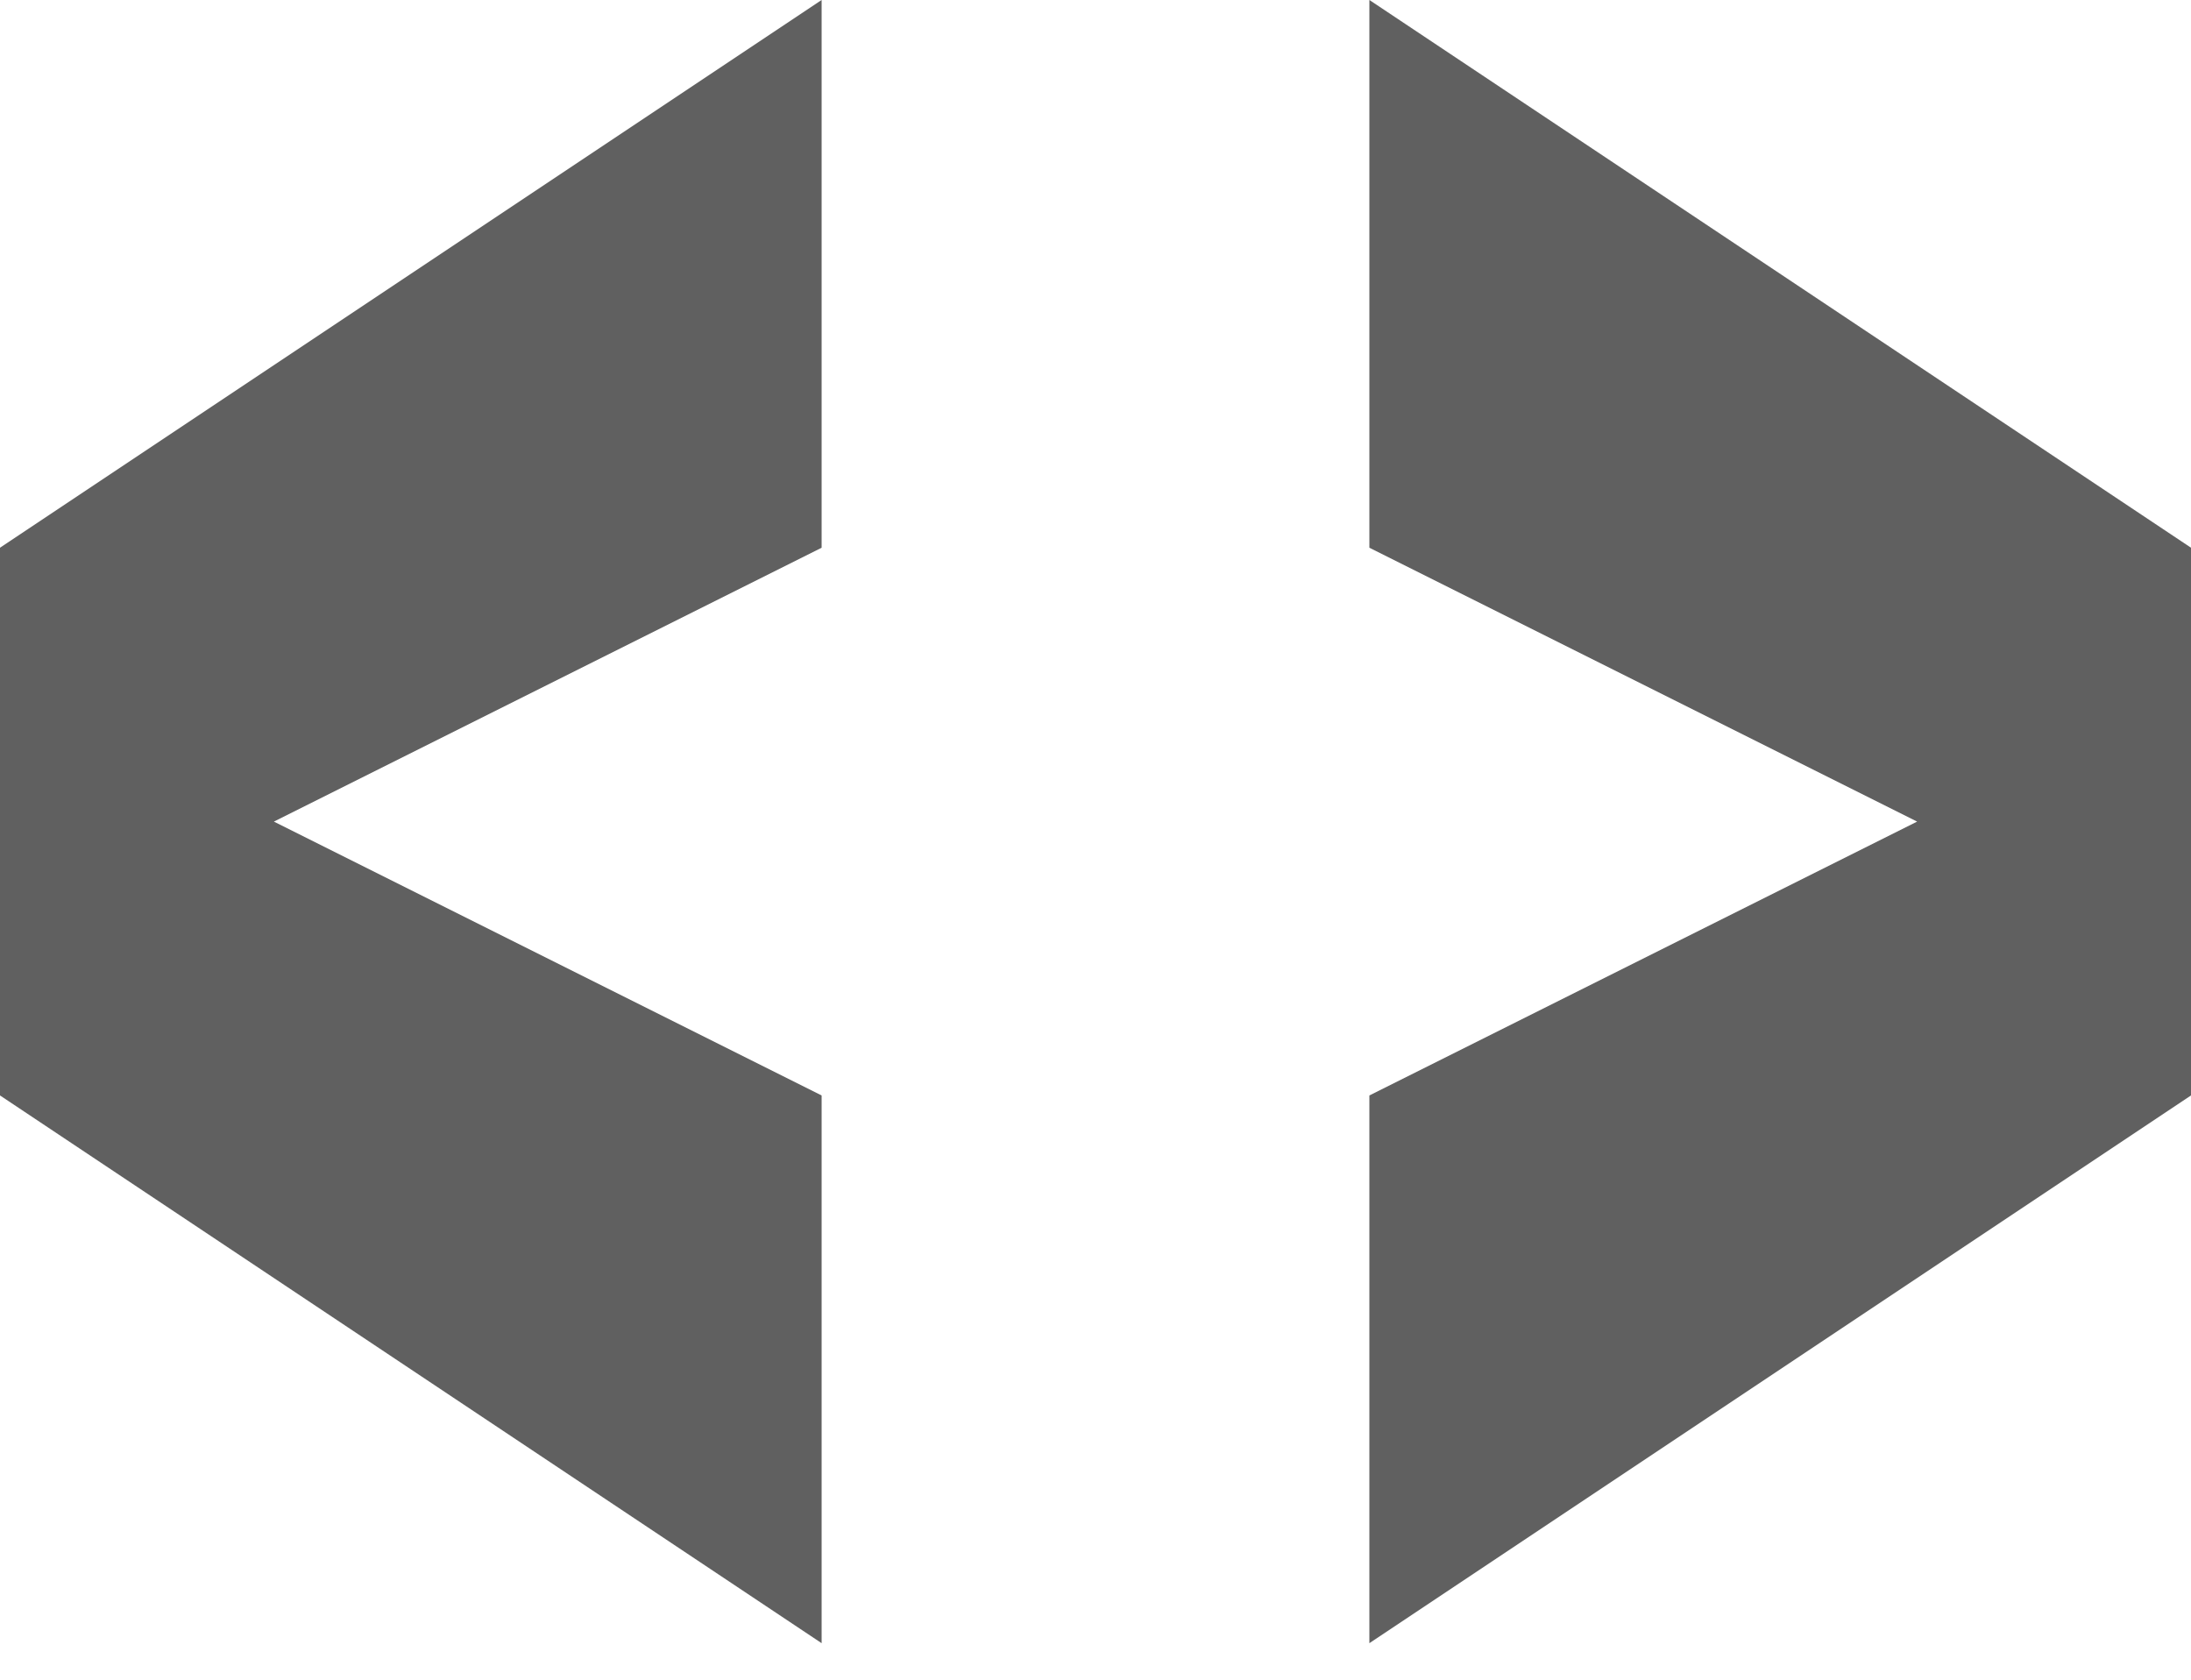 <svg width="30" height="23" viewBox="0 0 30 23" fill="none" xmlns="http://www.w3.org/2000/svg">
<path d="M11.25 15L3.75 11.25L11.25 7.5V0L0 7.5V15L11.25 22.5V15Z" fill="#606060"/>
<path d="M18.75 7.5L26.25 11.25L18.75 15V22.5L30 15V7.5L18.75 0V7.5Z" fill="#606060"/>
</svg>
